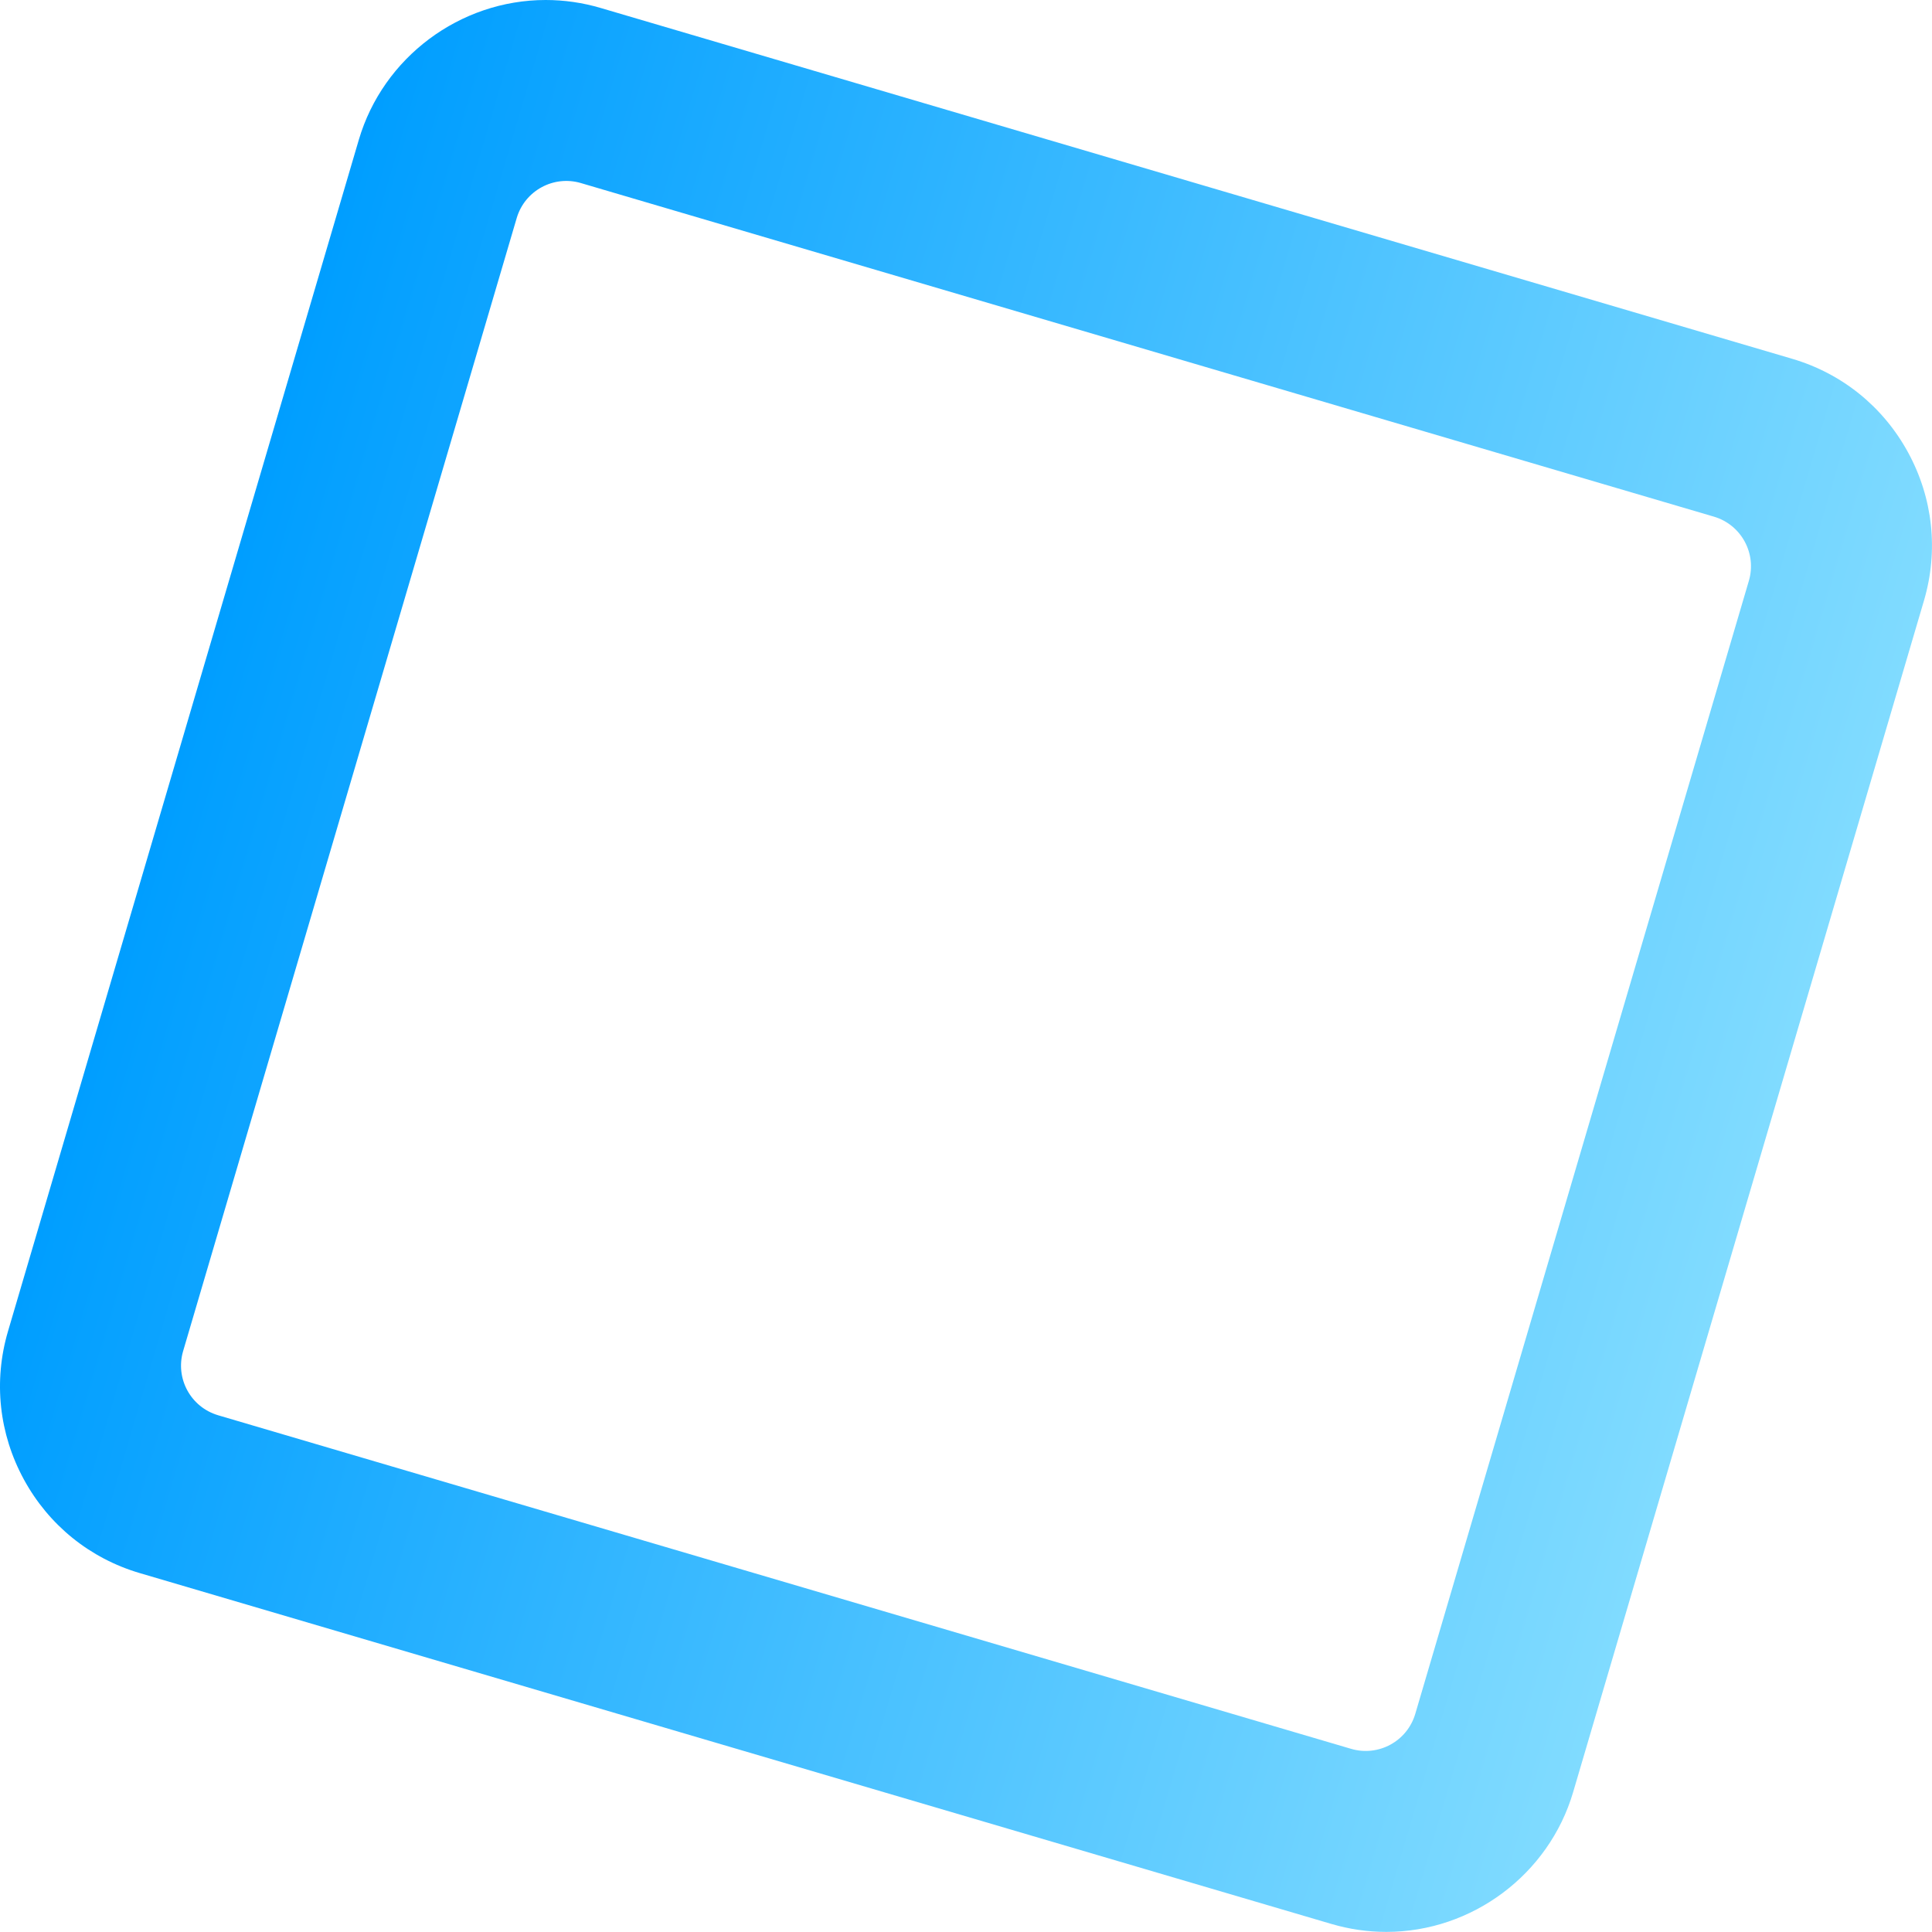 <?xml version="1.0" encoding="UTF-8"?><svg id="_レイヤー_2" xmlns="http://www.w3.org/2000/svg" xmlns:xlink="http://www.w3.org/1999/xlink" viewBox="0 0 549.97 549.94"><defs><style>.cls-1{fill:url(#_名称未設定グラデーション_5);}</style><linearGradient id="_名称未設定グラデーション_5" x1="-179.6" y1="458.88" x2="284.85" y2="458.88" gradientTransform="translate(354.12 -180.09) rotate(16.41)" gradientUnits="userSpaceOnUse"><stop offset="0" stop-color="#009eff"/><stop offset="1" stop-color="#80dbff"/></linearGradient></defs><g id="_レイヤー_1-2"><path class="cls-1" d="M394.63,549.94c-5.27,0-10.52-.76-15.62-2.26L39.78,447.8c-14.17-4.17-25.89-13.64-32.98-26.65-7.09-13.01-8.7-27.98-4.53-42.16L102.15,39.77C109.05,16.35,130.92,0,155.34,0c5.27,0,10.52.76,15.62,2.26l339.22,99.88c14.17,4.17,25.89,13.64,32.98,26.65,7.09,13.01,8.7,27.98,4.53,42.16l-99.88,339.22c-6.89,23.41-28.76,39.77-53.18,39.77ZM62.08,402.87l322.53,94.96c7.79,2.29,15.97-2.16,18.27-9.96l94.96-322.53c2.29-7.79-2.16-15.97-9.96-18.27L165.36,52.11c-7.79-2.29-15.97,2.16-18.27,9.96L52.13,384.6c-2.29,7.79,2.16,15.97,9.96,18.27Z"/></g></svg>